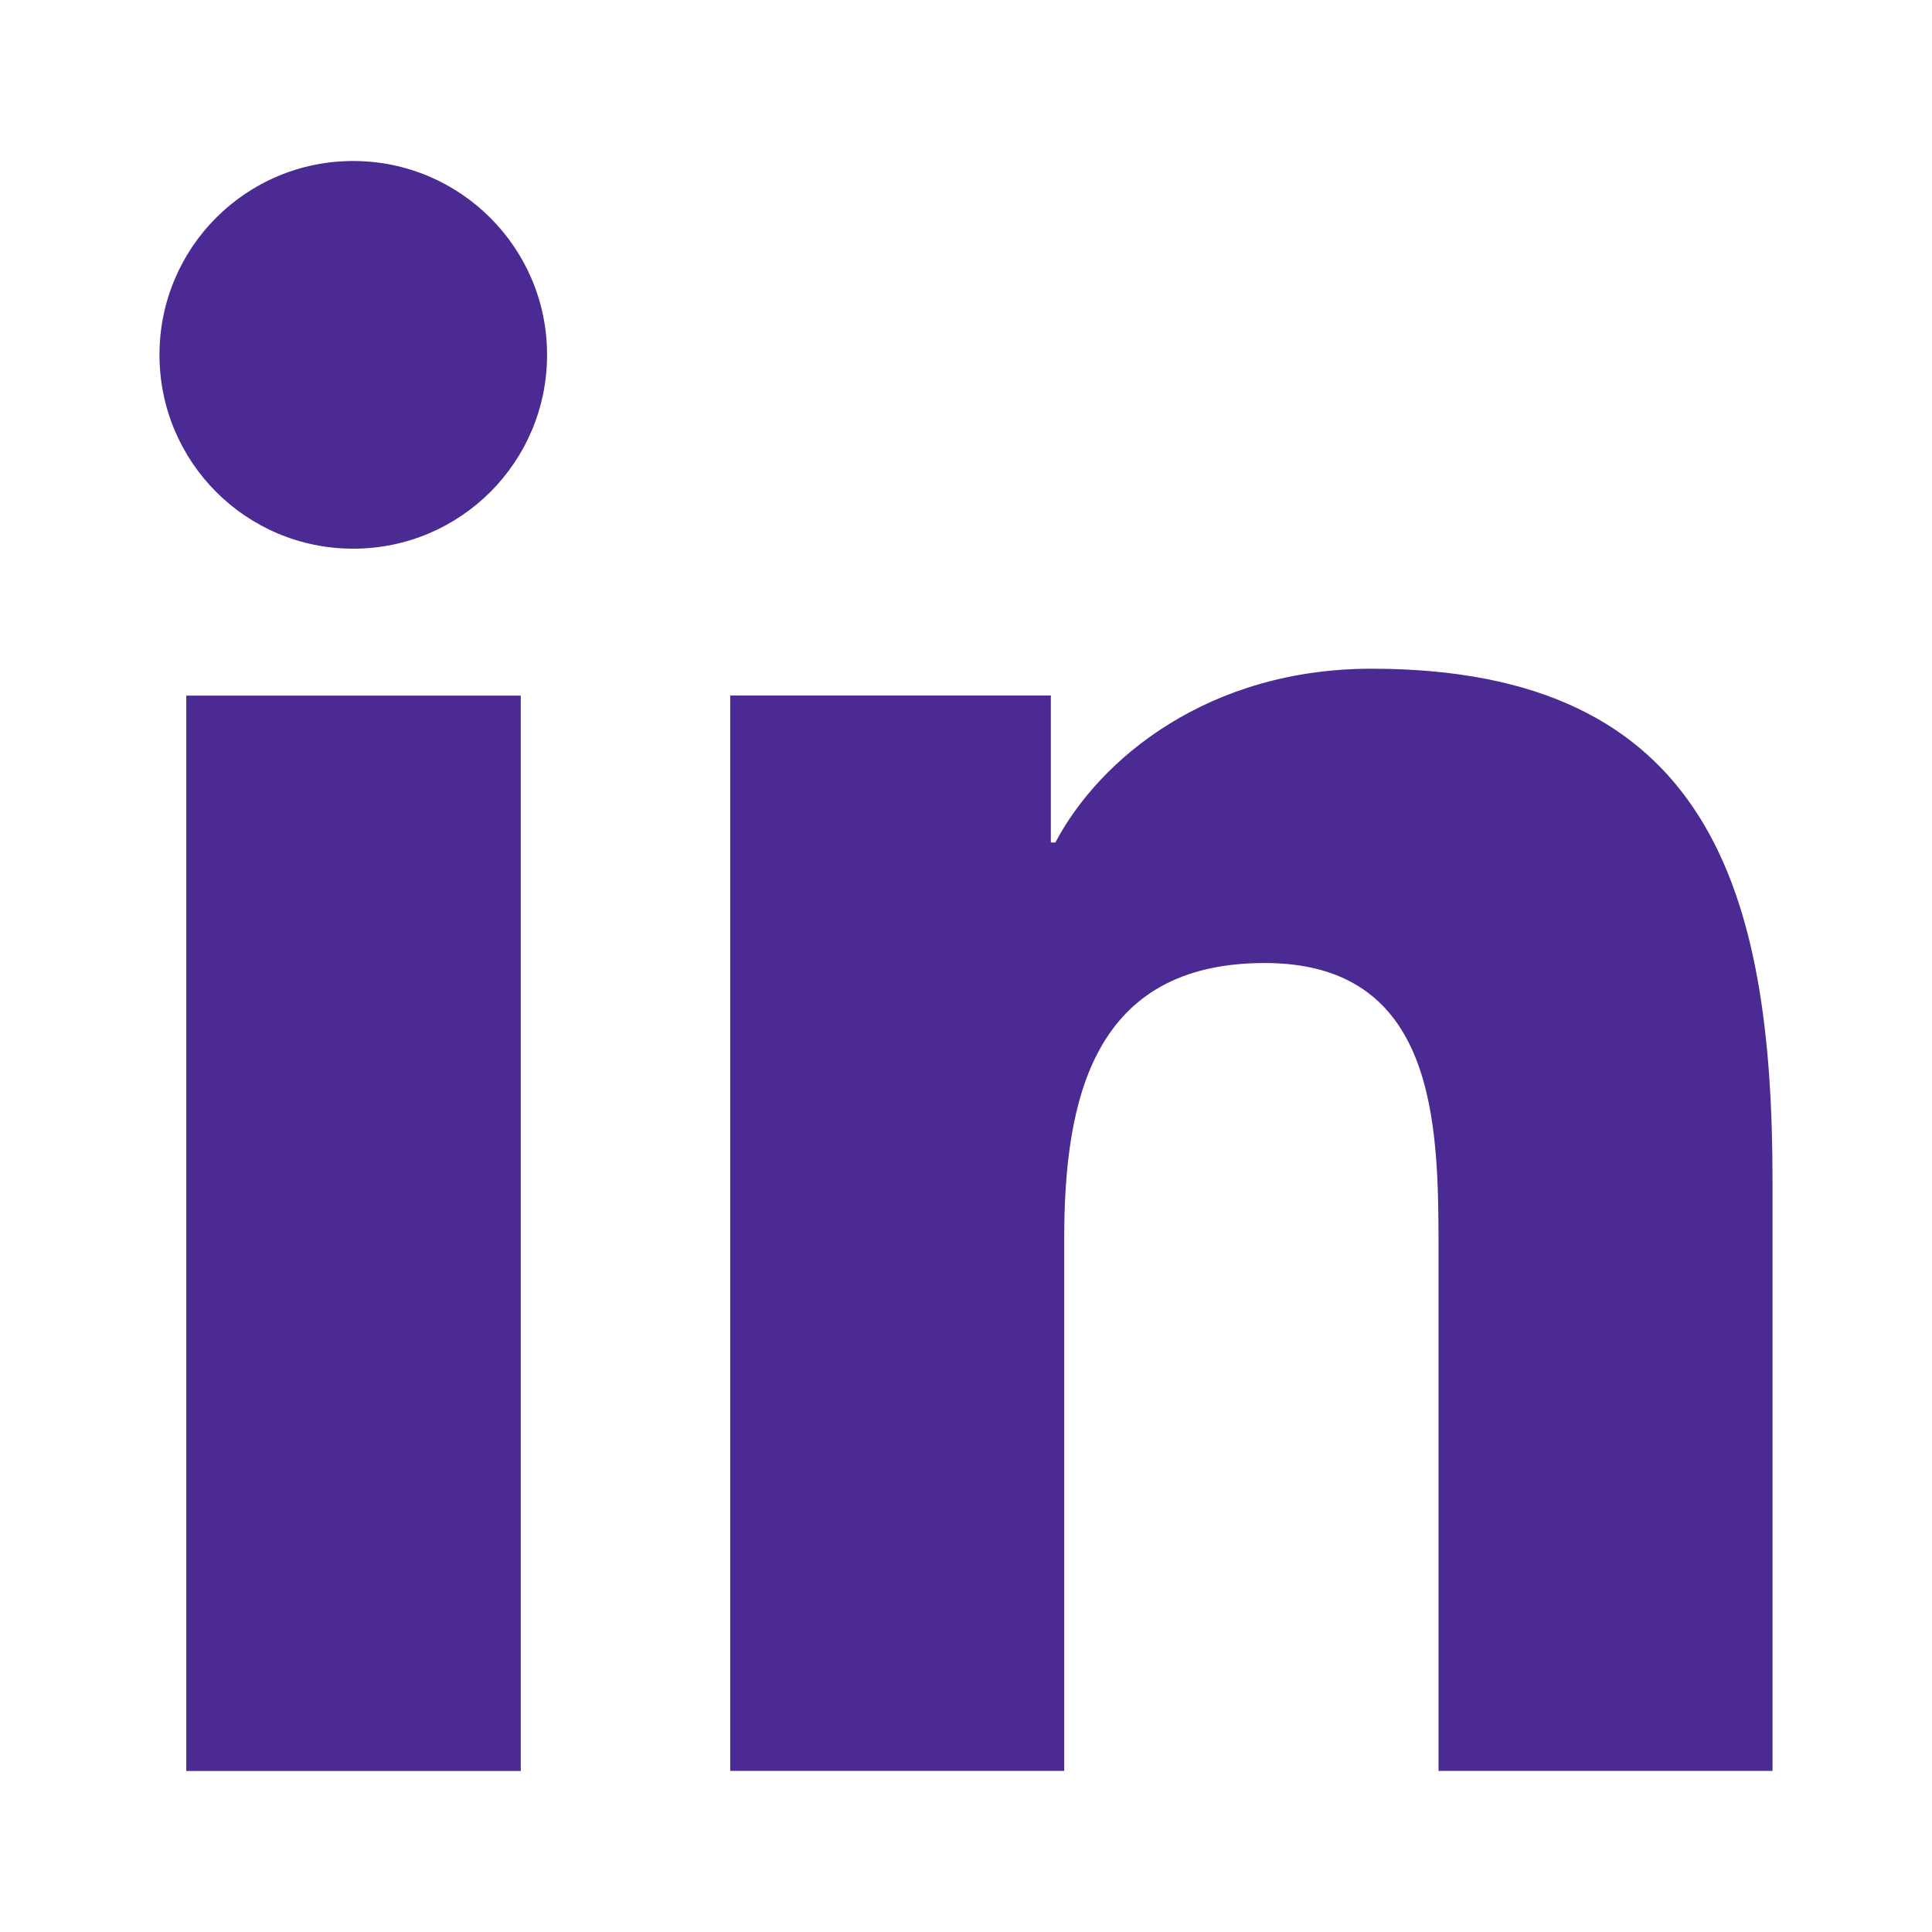 <?xml version="1.0" encoding="utf-8"?>
<svg xmlns="http://www.w3.org/2000/svg" fill="none" height="100%" overflow="visible" preserveAspectRatio="none" style="display: block;" viewBox="0 0 24 24" width="100%">
<g id="Frame 3390">
<g id="Group 5">
<path d="M2.314 8.641H6.469V22H2.314V8.641ZM4.388 2C5.714 2 6.796 3.076 6.796 4.408C6.796 5.739 5.72 6.816 4.388 6.816C3.057 6.816 1.981 5.739 1.981 4.408C1.981 3.076 3.057 2 4.388 2Z" fill="#4C2A94" id="Vector"/>
<path d="M9.071 8.64H13.054V10.466H13.11C13.664 9.417 15.018 8.307 17.037 8.307C21.243 8.307 22.019 11.076 22.019 14.671V21.999H17.87V15.503C17.87 13.955 17.842 11.963 15.711 11.963C13.581 11.963 13.22 13.65 13.22 15.392V21.999H9.071V8.64Z" fill="#4C2A94" id="Vector_2"/>
</g>
</g>
</svg>